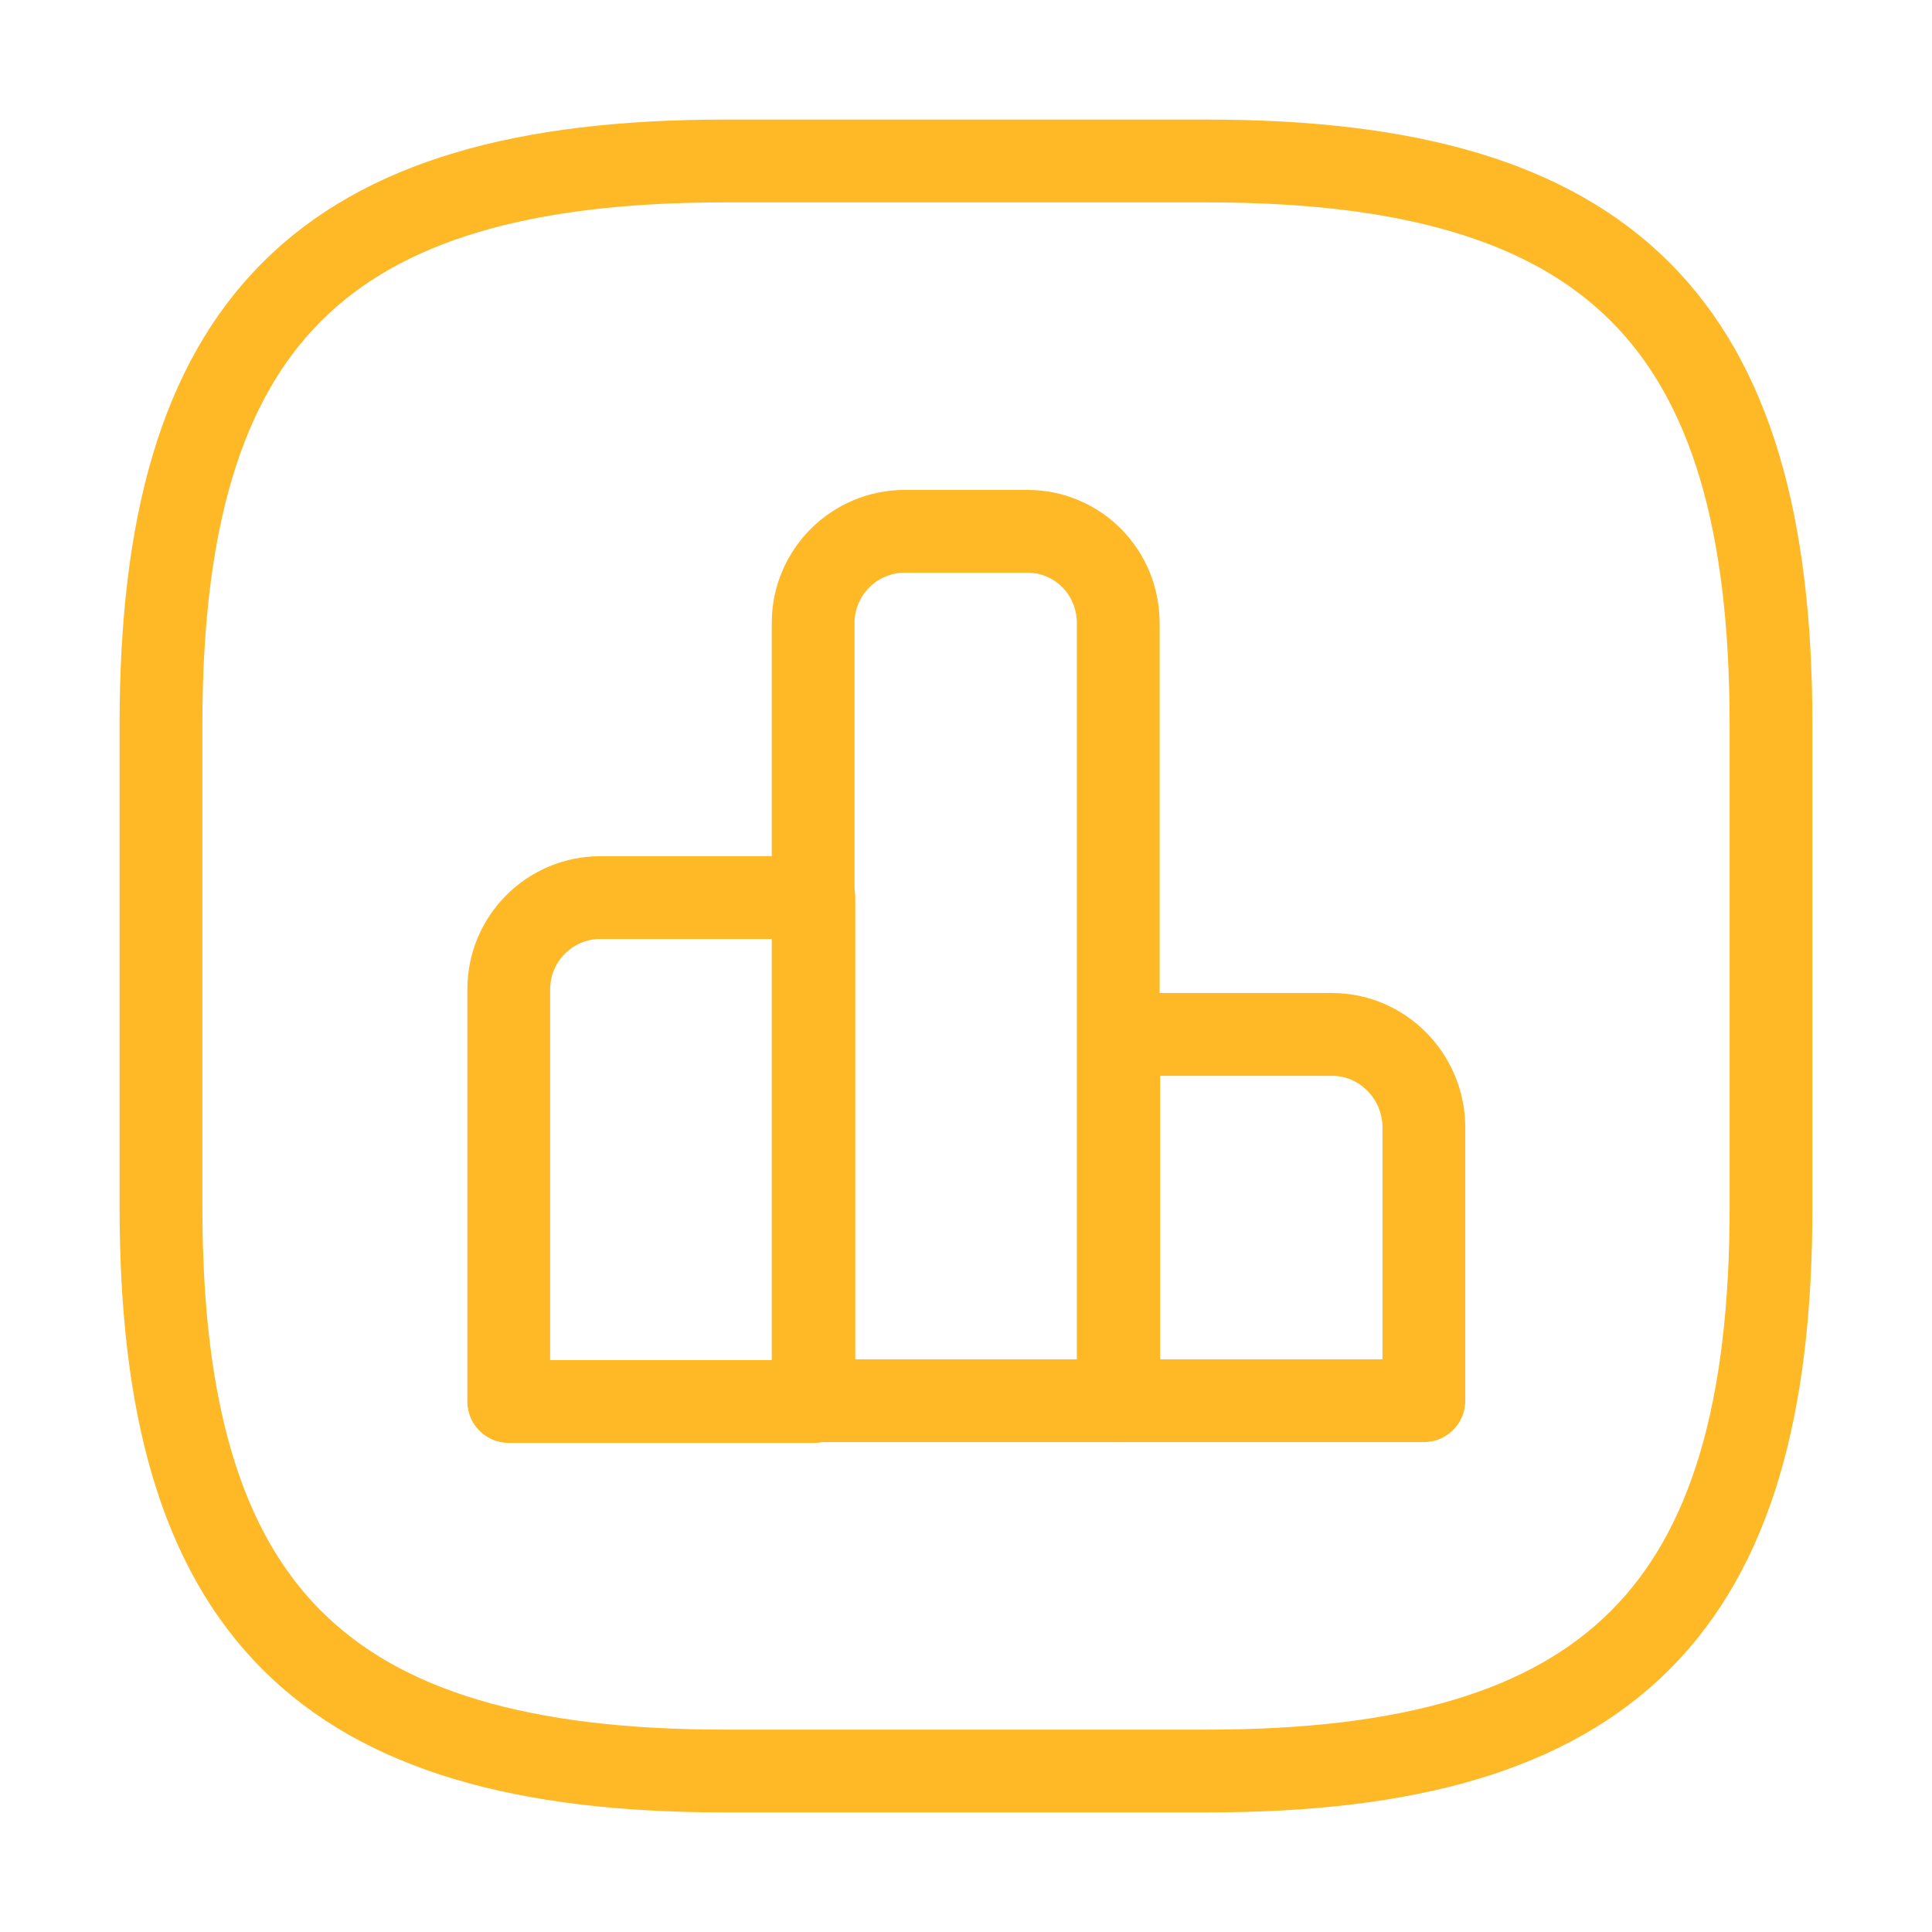 <svg width="70" height="70" viewBox="0 0 70 70" fill="none" xmlns="http://www.w3.org/2000/svg">
<path d="M29.488 32.521H21.758C19.921 32.521 18.433 34.008 18.433 35.846V50.779H29.488V32.521V32.521Z" stroke="#FFB927" stroke-width="3" stroke-miterlimit="10" stroke-linecap="round" stroke-linejoin="round"/>
<path d="M37.22 19.25H32.787C30.95 19.25 29.462 20.738 29.462 22.575V50.75H40.516V22.575C40.516 20.738 39.058 19.25 37.22 19.25Z" stroke="#FFB927" stroke-width="3" stroke-miterlimit="10" stroke-linecap="round" stroke-linejoin="round"/>
<path d="M48.265 37.479H40.536V50.75H51.59V40.804C51.561 38.967 50.074 37.479 48.265 37.479Z" stroke="#FFB927" stroke-width="3" stroke-miterlimit="10" stroke-linecap="round" stroke-linejoin="round"/>
<path d="M26.25 64.167H43.75C58.333 64.167 64.167 58.333 64.167 43.75V26.25C64.167 11.667 58.333 5.833 43.75 5.833H26.25C11.667 5.833 5.833 11.667 5.833 26.25V43.75C5.833 58.333 11.667 64.167 26.25 64.167Z" stroke="#FFB927" stroke-width="3" stroke-linecap="round" stroke-linejoin="round"/>
</svg>
